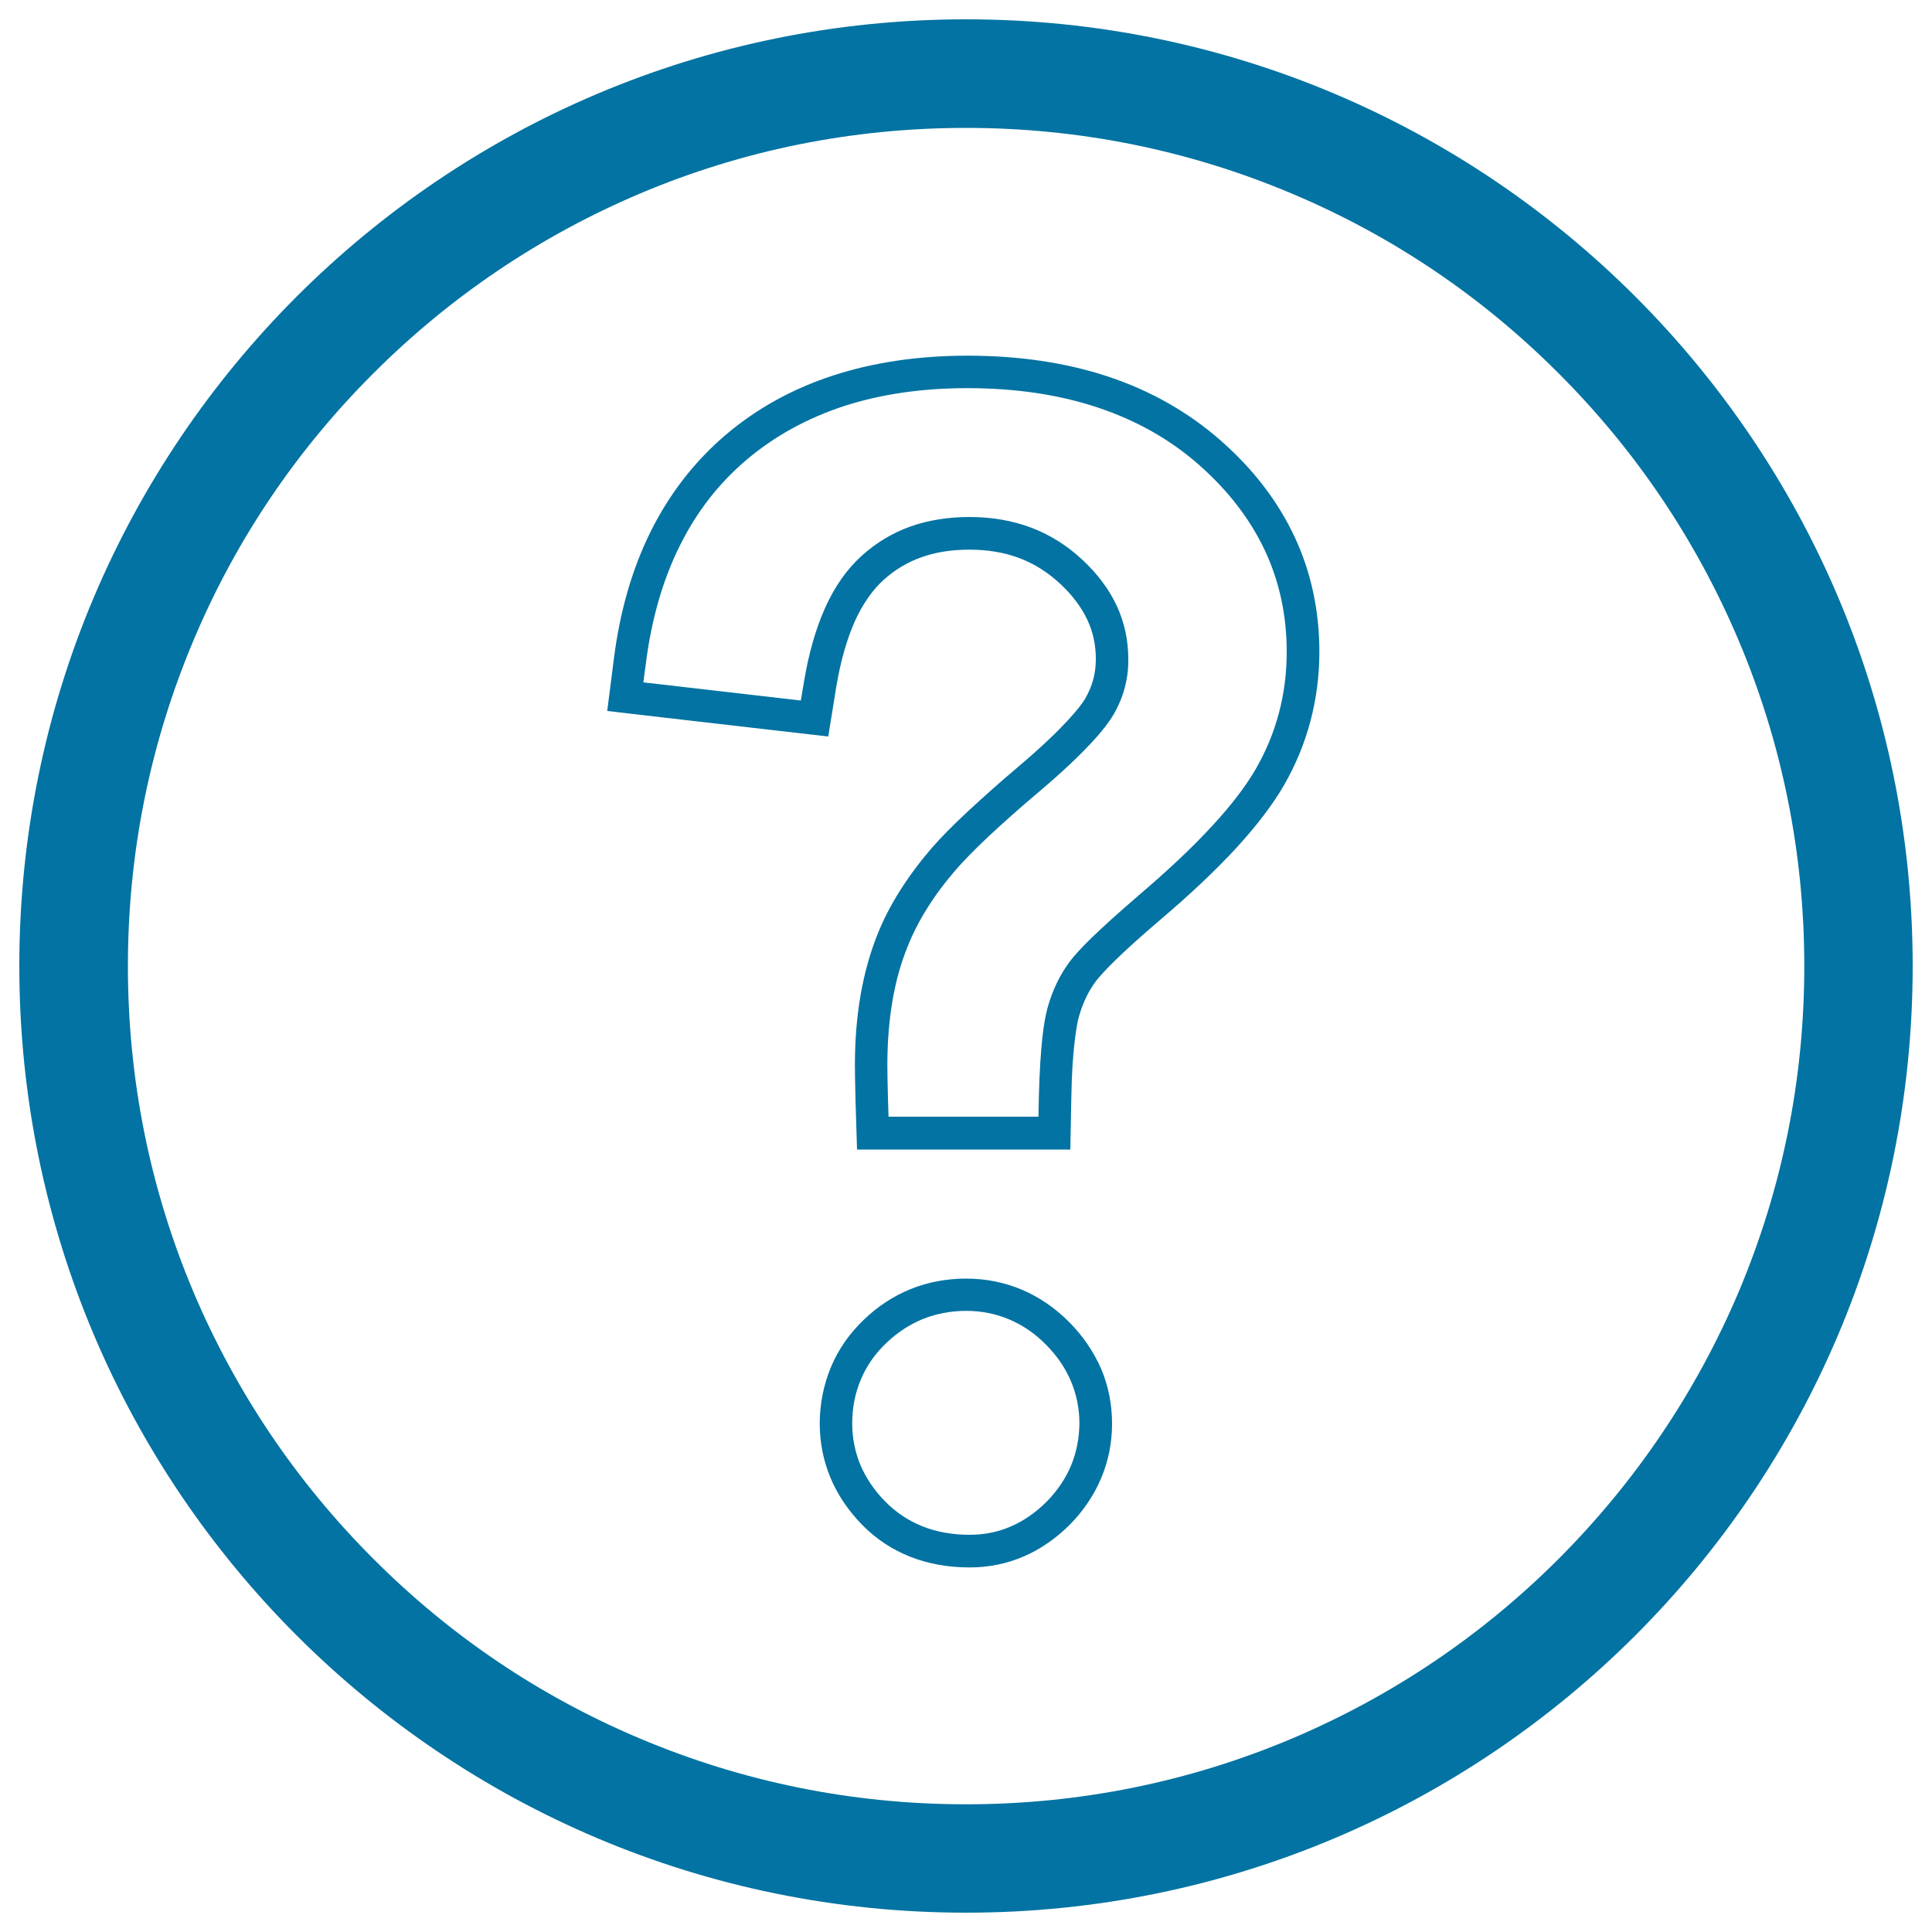 <svg xmlns="http://www.w3.org/2000/svg" viewBox="0 0 1000 1000" style="fill:#0273a2">
<title>Question Mark SVG icon</title>
<path d="M321.3,477.3"/><path d="M321.3,477.3"/><path d="M500,10C229.4,10,10,229.4,10,500c0,270.6,219.4,490,490,490c270.6,0,490-219.4,490-490C990,229.4,770.6,10,500,10z M806.8,806.8c-39.9,39.9-86.3,71.1-137.9,93c-53.5,22.6-110.3,34.1-168.9,34.1c-58.6,0-115.4-11.5-168.9-34.1c-51.7-21.8-98.1-53.1-137.9-93c-39.9-39.9-71.1-86.3-93-137.9C77.6,615.4,66.2,558.6,66.2,500c0-58.6,11.5-115.4,34.1-168.9c21.8-51.7,53.1-98.1,93-137.9c39.9-39.9,86.3-71.1,137.9-93C384.6,77.6,441.4,66.2,500,66.2c58.6,0,115.4,11.5,168.9,34.1c51.7,21.8,98.1,53.1,137.9,93c39.9,39.9,71.1,86.3,93,137.9c22.6,53.4,34.1,110.3,34.1,168.9c0,58.6-11.5,115.4-34.1,168.9C877.9,720.5,846.6,766.9,806.8,806.8z"/><path d="M631.8,228c-16.6-14.6-36.1-25.7-58-33c-21.9-7.3-46.3-10.9-73-10.9c-25.2,0-48.5,3.4-69.4,10.2c-21,6.8-39.7,17.1-55.8,30.8l0,0c-16.1,13.7-29.1,30.5-38.8,50c-9.7,19.5-16,41.6-19.1,66.2v0l-3.4,26.7l27.5,3.2l60.7,7l26.2,3l4.1-25.4c2.2-13.4,5.5-24.8,9.6-34.1c4.2-9.3,9.3-16.4,15-21.6l0,0c5.9-5.3,12.3-9.1,19.6-11.7c7.3-2.6,15.4-3.9,24.8-3.9c9.7,0,18.2,1.5,25.9,4.4c7.7,2.9,14.6,7.3,21.1,13.3c6.4,6,11,12.2,14,18.6c3,6.4,4.4,13,4.4,20.4c0,3.9-0.5,7.4-1.4,10.7c-0.9,3.4-2.3,6.5-4.1,9.7c-1.3,2.2-4.1,6-9.4,11.7c-5.3,5.7-13.2,13.3-24.7,23.1l0,0c-10.8,9.1-19.8,17.2-27.3,24.2c-7.5,7-13.5,13.1-18.1,18.4l0,0l0,0c-12.5,14.6-22,29.5-28,44.6c-7.8,19.4-11.7,42.2-11.7,67.5c0,4,0.1,9.9,0.3,17.9v0l0.8,26h26.7H527h27l0.5-26.3v0c0.2-13,0.9-22.5,1.7-29.3c0.8-6.9,1.6-11.1,2.3-13.4l0,0c2-7,4.9-13,8.7-18.1l0,0c1.4-1.8,4.2-5.1,9.5-10.3c5.3-5.2,13-12.3,24.3-21.9l0,0c15.5-13.2,28.4-25.4,39-36.9c10.5-11.5,18.7-22.2,24.6-32.4l0,0c12.1-21,18.3-44.4,18.3-69.1c0-21.2-4.3-41.3-12.9-59.6C661.4,259.4,648.6,242.7,631.8,228z M650,398L650,398c-5.1,8.8-12.5,18.6-22.5,29.4c-9.9,10.8-22.4,22.6-37.5,35.5l0,0l0,0c-11.4,9.8-19.4,17.1-25.1,22.6c-5.7,5.6-9,9.3-11.1,12.1l0,0c-5.2,6.9-9,14.9-11.5,23.7l0,0c-1,3.6-2,8.6-2.8,16.1c-0.8,7.5-1.5,17.5-1.8,30.9v0l-0.2,9.7H527h-56.8h-10.3l-0.3-9.6v0c-0.2-7.8-0.3-13.6-0.3-17.3c0-23.7,3.6-44.4,10.5-61.2l0,0l0,0c5.1-13,13.5-26.5,25.1-39.9c4-4.6,9.6-10.3,16.8-17.1c7.3-6.8,16.1-14.7,26.8-23.7l0,0c11.9-10.1,20.2-18.1,26.1-24.4c5.9-6.3,9.4-11,11.6-14.7l0,0c2.6-4.4,4.6-9,5.9-13.9c1.3-4.9,2-9.9,1.9-15.1c0-9.7-2-19-6-27.6c-4-8.6-10-16.5-17.7-23.7l0,0c-7.9-7.4-16.8-13-26.6-16.7c-9.8-3.7-20.5-5.5-31.9-5.5c-11,0-21.1,1.6-30.5,4.9c-9.3,3.3-17.8,8.4-25.2,15.1l0,0c-7.8,7-14.2,16.2-19.1,27.2c-4.9,11-8.5,23.8-10.9,38.3l-1.6,9.5l-10.3-1.2l-60.7-7l-10.5-1.2l1.3-9.8v0c2.9-23,8.8-43.3,17.5-60.8c8.7-17.6,20.2-32.4,34.6-44.6l0,0c14.4-12.2,31.1-21.4,50.1-27.7c19-6.2,40.5-9.4,64.2-9.4c25.1,0,47.7,3.4,67.7,10.1c20,6.7,37.3,16.5,52.2,29.6c15.2,13.4,26.5,28.2,34.1,44.3c7.5,16.1,11.3,33.5,11.3,52.5C666,359.3,660.6,379.6,650,398z"/><path d="M454.1,483.7C454.1,483.7,454.1,483.7,454.1,483.7C454.1,483.6,454.1,483.6,454.1,483.7L454.1,483.7z"/><path d="M446.9,683.1L446.9,683.1L446.9,683.1L446.9,683.1z"/><path d="M553.2,684.1L553.2,684.1c-7.2-7.2-15.4-12.8-24.4-16.6c-9-3.8-18.7-5.7-28.7-5.7c-10.1,0-19.8,1.8-28.7,5.4c-8.9,3.6-17.2,9-24.4,16c-7.4,7.1-13.1,15.3-16.9,24.4c-3.8,9.1-5.8,19-5.8,29.3c0,9.8,1.9,19.3,5.6,28.1c3.7,8.8,9.2,16.9,16.2,24.1l0,0c7.2,7.4,15.7,13,25.1,16.7c9.4,3.7,19.7,5.5,30.7,5.5c9.8,0,19.2-1.9,28-5.7c8.8-3.8,16.8-9.4,23.9-16.5l0,0c7-7.1,12.5-15.3,16.2-24.1c3.7-8.8,5.6-18.3,5.6-28.1c0-9.9-1.9-19.6-5.7-28.5C566,699.5,560.4,691.3,553.2,684.1z M554.4,758.5c-2.8,6.7-7,13-12.6,18.7c-5.7,5.7-11.9,10-18.6,12.9c-6.7,2.9-13.8,4.3-21.3,4.3c-9.2,0-17.3-1.5-24.5-4.4c-7.2-2.9-13.6-7.1-19.3-12.9l0,0c-5.6-5.7-9.8-12-12.7-18.7c-2.8-6.7-4.3-14-4.3-21.6c0-8.2,1.5-15.8,4.5-22.8c2.9-7,7.3-13.3,13.1-18.8l0,0c5.8-5.6,12.2-9.7,19-12.5c6.9-2.7,14.3-4.2,22.4-4.2c7.9,0,15.3,1.5,22.2,4.4c6.9,2.9,13.3,7.2,19,13l0,0c5.8,5.8,10.1,12.1,13,19c2.9,6.8,4.4,14.2,4.4,21.9C558.6,744.5,557.2,751.7,554.4,758.5z"/>
</svg>